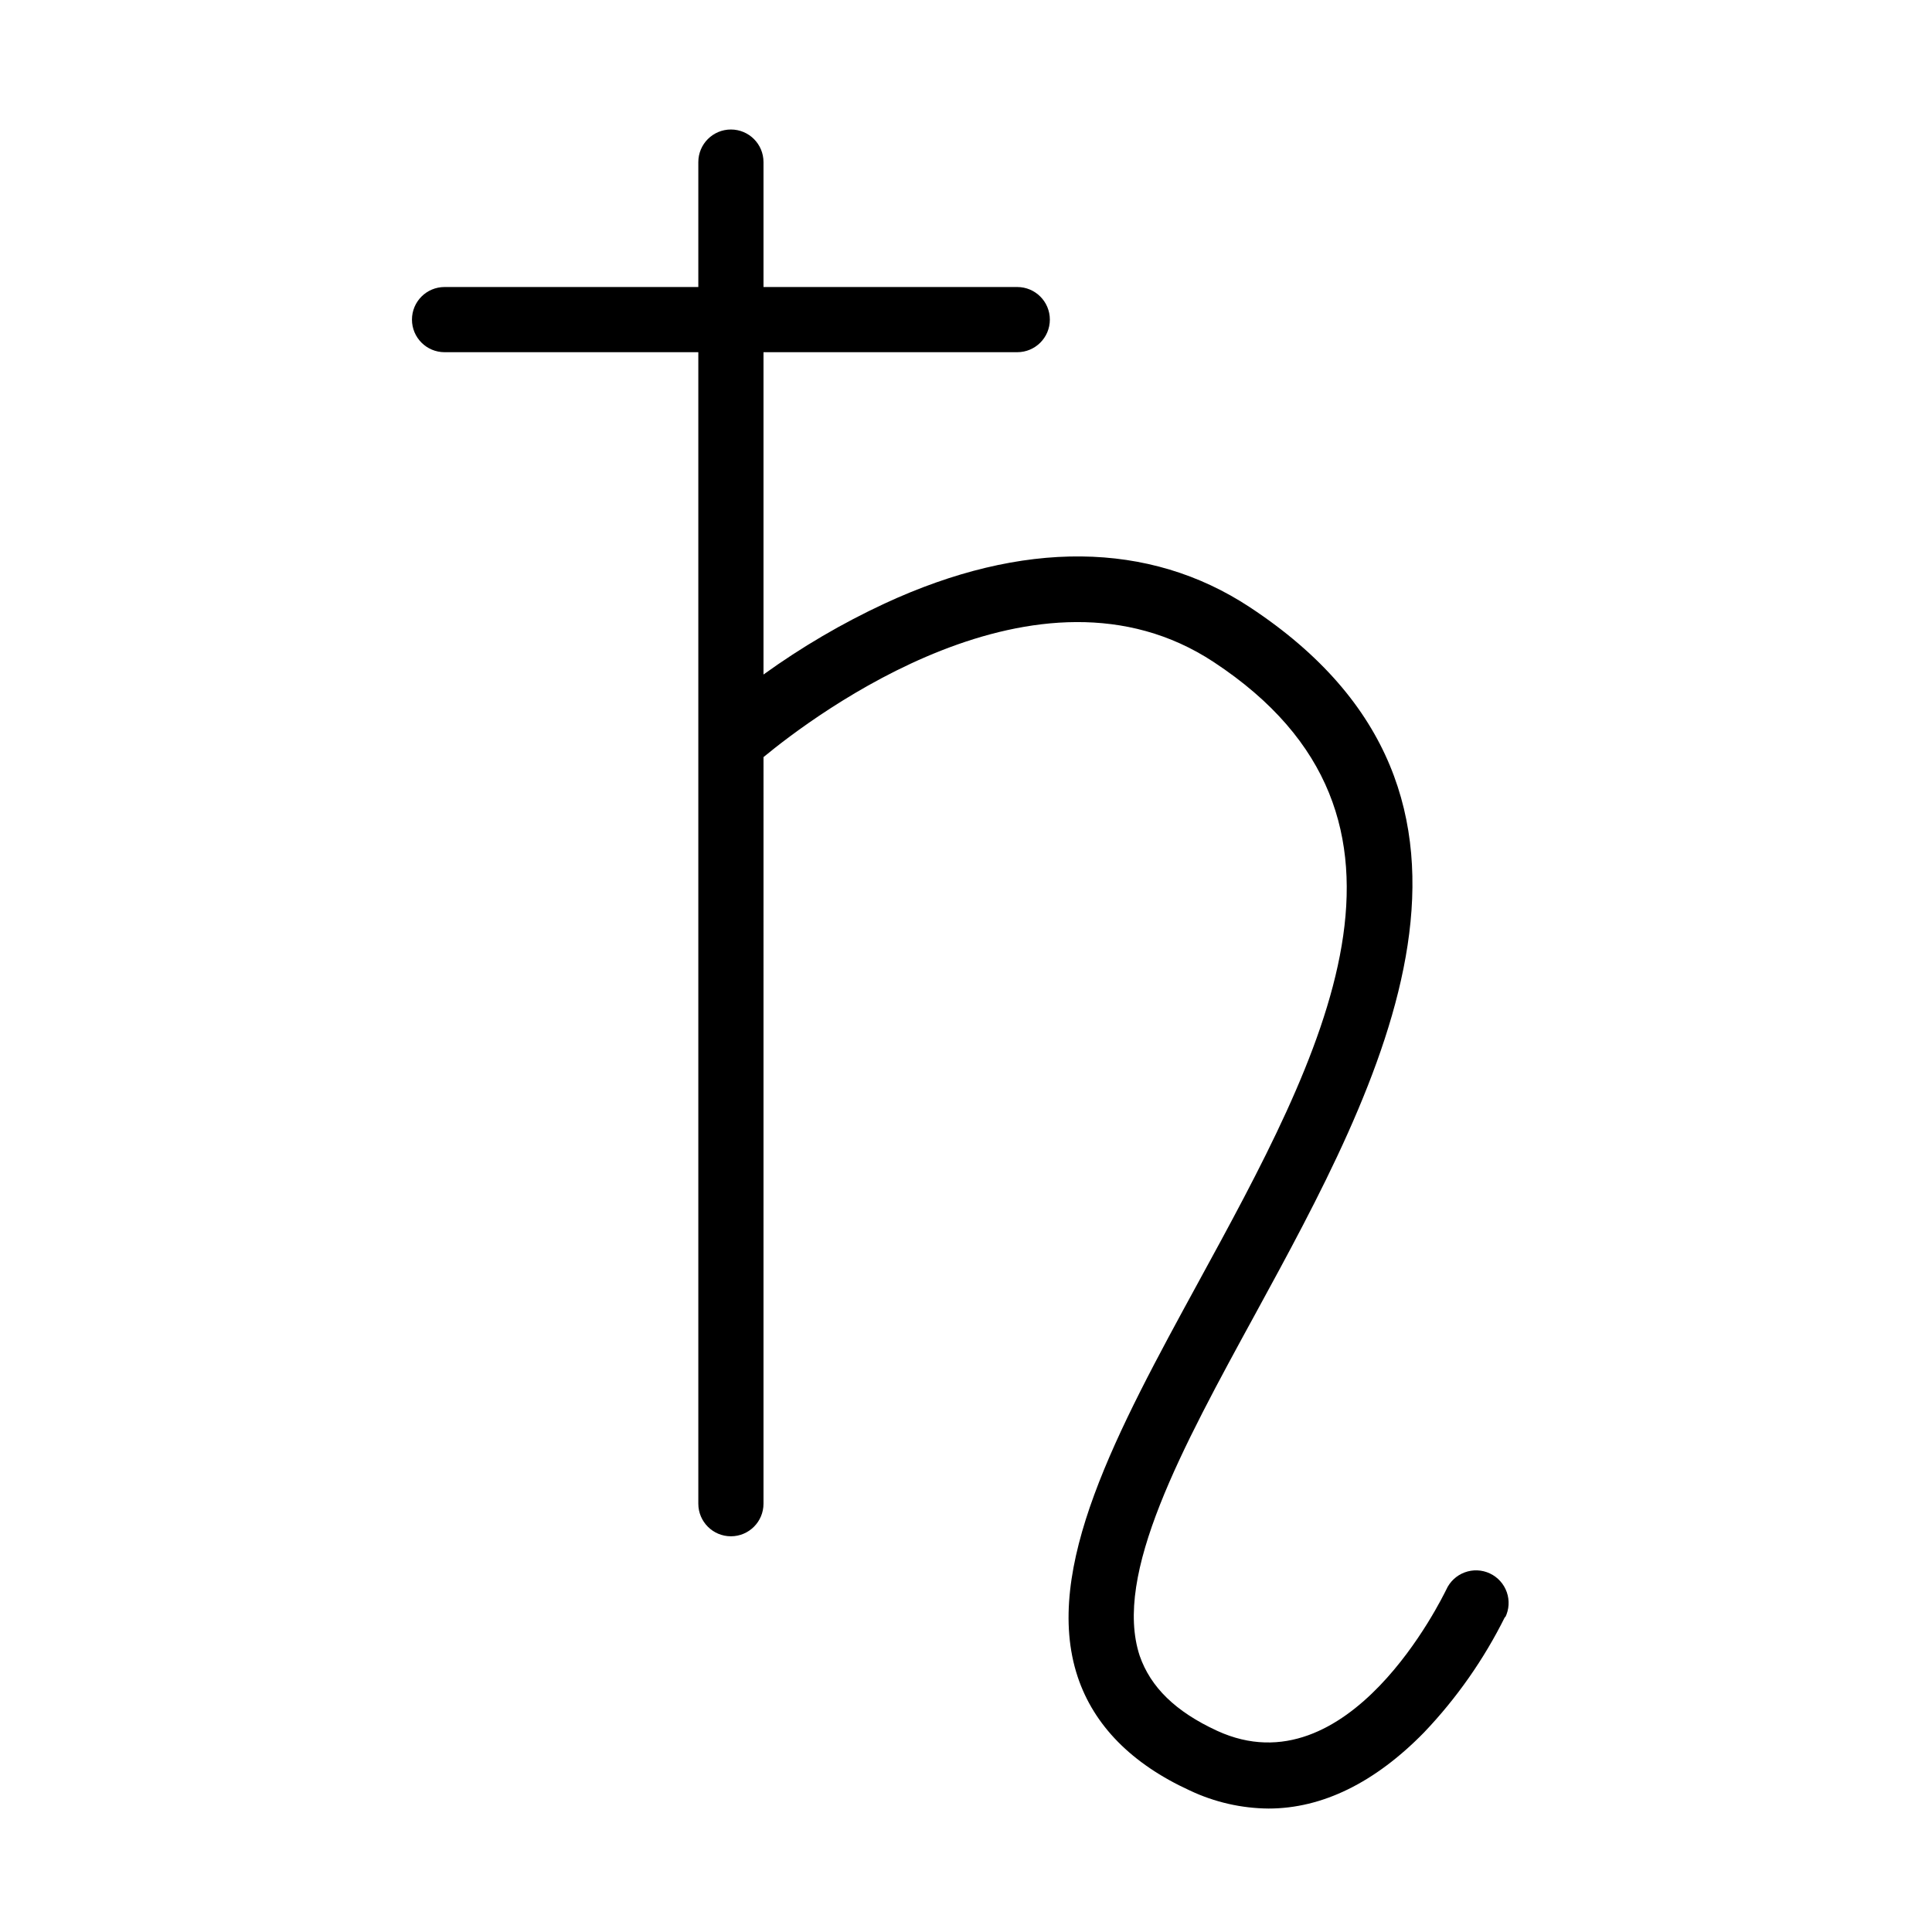 <?xml version="1.0" encoding="UTF-8"?>
<!-- Uploaded to: SVG Find, www.svgrepo.com, Generator: SVG Find Mixer Tools -->
<svg fill="#000000" width="800px" height="800px" version="1.1" viewBox="144 144 512 512" xmlns="http://www.w3.org/2000/svg">
 <path d="m542.85 572.47c-5.578 11.242-12.82 21.578-21.477 30.66-13.012 13.301-26.977 20.152-41.195 20.152h-0.004c-7.211-0.059-14.324-1.691-20.844-4.777-15.461-7.082-25.449-17.273-29.738-30.141-9.473-28.559 10.594-65.352 31.871-104.36 33.02-60.457 67.164-123.1 4.176-164.56-46.609-30.719-105.83 14.078-119.3 25.191l-0.004 197.86c0 4.769-3.867 8.637-8.637 8.637s-8.637-3.867-8.637-8.637v-305.16h-67.25c-4.773 0-8.637-3.867-8.637-8.637s3.863-8.637 8.637-8.637h67.25v-33.105c0-4.773 3.867-8.637 8.637-8.637s8.637 3.863 8.637 8.637v33.105h67.25c4.769 0 8.637 3.867 8.637 8.637s-3.867 8.637-8.637 8.637h-67.25v85.418c10.074-7.266 20.812-13.559 32.07-18.801 36.621-16.984 70.102-16.641 96.789 0.949 76.262 50.207 34.805 126.21 1.496 187.27-19.434 35.582-37.77 69.094-30.66 90.629 2.879 8.293 9.473 14.797 20.555 19.895 34.891 15.977 59.652-35.383 60.688-37.426 0.949-2.117 2.707-3.766 4.879-4.57 2.172-0.809 4.582-0.711 6.68 0.277 2.098 0.984 3.711 2.773 4.481 4.961 0.766 2.188 0.621 4.594-0.406 6.672z"/>
</svg>